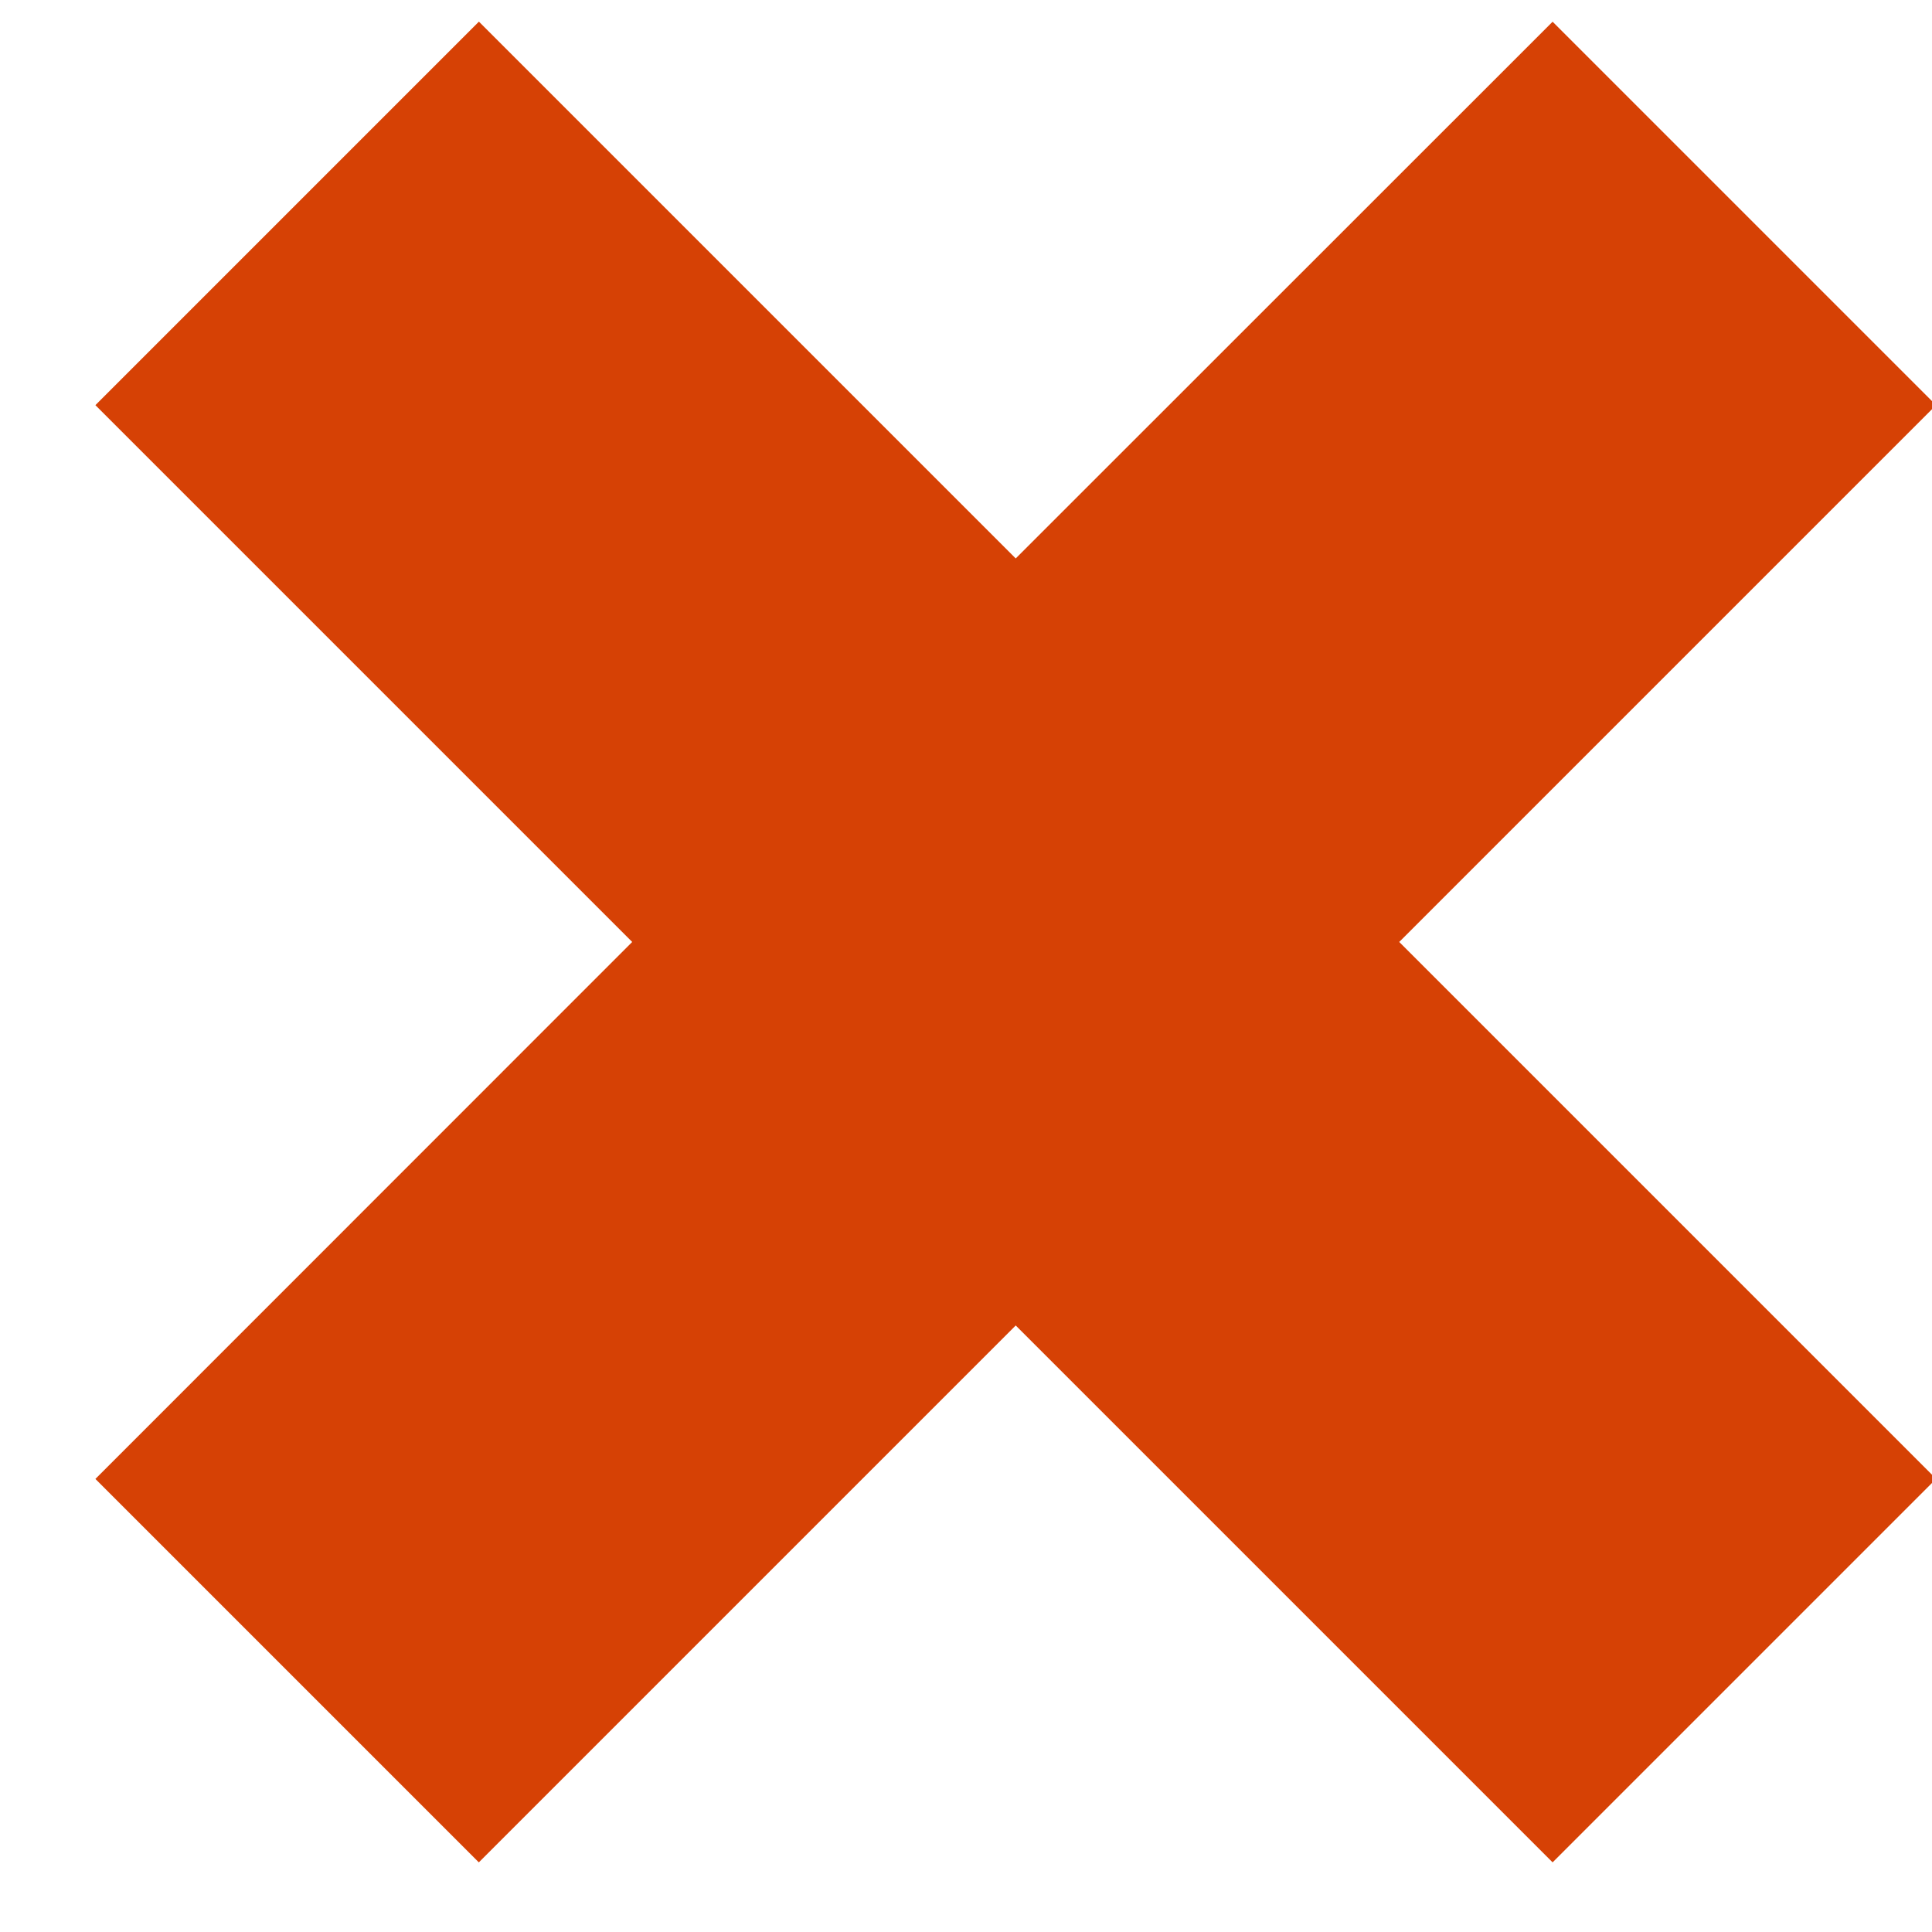 <?xml version="1.0" encoding="UTF-8"?>
<svg width="15px" height="15px" viewBox="0 0 15 15" version="1.1" xmlns="http://www.w3.org/2000/svg" xmlns:xlink="http://www.w3.org/1999/xlink">
    <title>Combined Shape</title>
    <g id="Page-1" stroke="none" stroke-width="1" fill="none" fill-rule="evenodd">
        <g id="lobby-list-copy-3" transform="translate(-321, -296)" fill="#D64105">
            <path d="M330.991,295.314 L330.991,301.208 L336.886,301.208 L336.886,305.419 L330.991,305.419 L330.991,311.314 L326.781,311.314 L326.78,305.419 L320.886,305.419 L320.886,301.208 L326.78,301.208 L326.781,295.314 L330.991,295.314 Z" id="Combined-Shape" transform="translate(328.886, 303.314) rotate(-315) translate(-328.886, -303.314) "></path>
        </g>
    </g>
</svg>